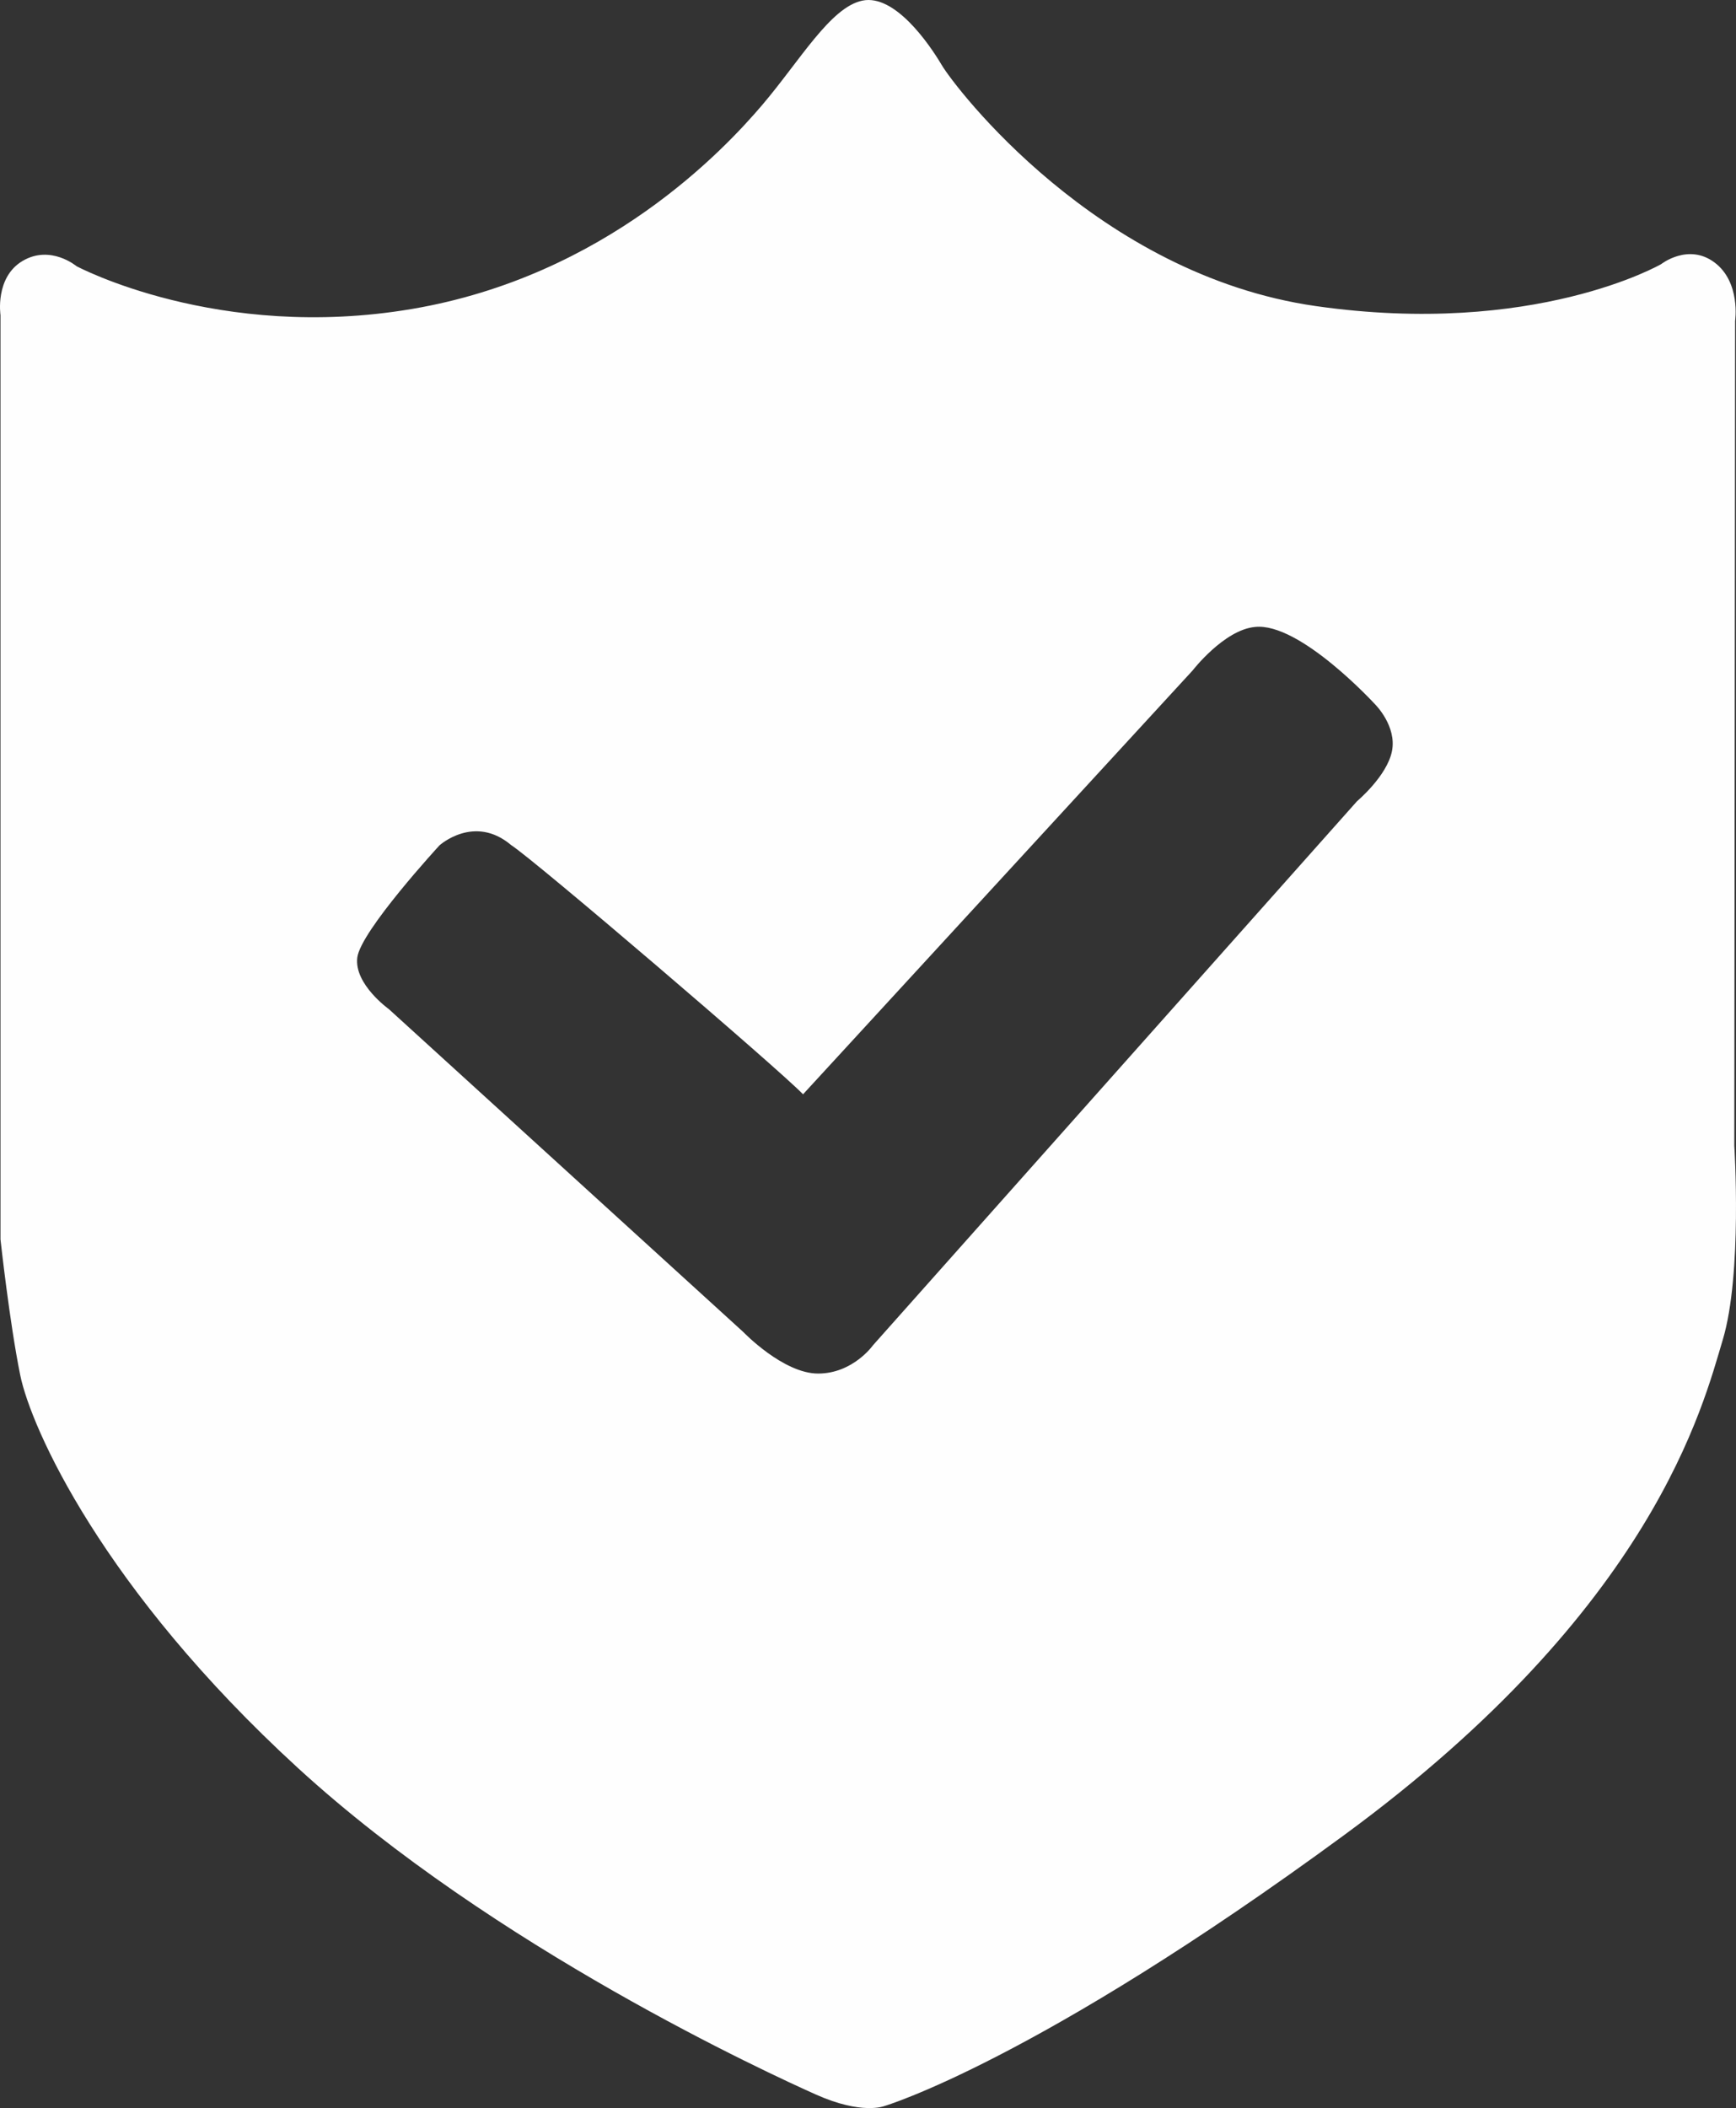 <?xml version="1.0" encoding="UTF-8"?> <svg xmlns="http://www.w3.org/2000/svg" xmlns:xlink="http://www.w3.org/1999/xlink" xmlns:xodm="http://www.corel.com/coreldraw/odm/2003" xml:space="preserve" width="111.742mm" height="135.66mm" version="1.1" style="shape-rendering:geometricPrecision; text-rendering:geometricPrecision; image-rendering:optimizeQuality; fill-rule:evenodd; clip-rule:evenodd" viewBox="0 0 10460.79 12699.91"><rect x="0" y="0" width="10460.79" height="12699.91" fill="#333333" stroke="none"/> <defs> <style type="text/css"> .fil0 {fill:#FEFEFE} </style> </defs> <g id="Слой_x0020_1">  <path class="fil0" d="M461.19 1603.73c0,0 852.04,455.76 2021.15,257.6 1169.11,-198.16 1882.47,-961.04 2110.34,-1228.55 227.87,-267.51 411.16,-589.52 604.37,-629.14 193.2,-39.63 398.8,255.14 478.05,388.89 79.25,133.75 936.27,1263.23 2253.98,1451.46 1317.72,188.24 2080.56,-252.65 2080.56,-252.65 0,0 163.49,-128.81 322,-9.9 158.52,118.88 123.83,351.72 123.83,351.72l-4.92 4968.71c0,0 49.51,772.81 -69.37,1169.11 -118.88,396.31 -416.12,1614.95 -2278.75,2982.21 -1862.64,1367.26 -2774.13,1634.76 -2774.13,1634.76 0,0 -133.75,54.51 -411.18,-69.33 -277.42,-123.83 -1941.88,-886.75 -3120.9,-1966.67 -1179,-1079.93 -1609.99,-2050.88 -1674.38,-2367.92 -64.4,-317.05 -118.88,-817.35 -118.88,-817.35l0 -5568.09c0,0 -34.68,-227.88 133.75,-326.95 168.44,-99.06 324.48,32.1 324.48,32.1l0 -0.01zm4377.8 4988.78l2347.11 -2552.91c0,0 189.3,-244.82 375.74,-262.52 270.65,-30.05 725.94,468.01 725.94,468.01 0,0 129.97,129.95 99.89,280.33 -30.06,150.37 -210.15,301.07 -210.15,301.07l-2917.06 3277.95c0,0 -120.27,170.41 -330.8,170.41 -210.5,0 -451.1,-250.6 -451.1,-250.6l-2135.17 -1944.7c0,0 -210.5,-150.38 -190.46,-310.79 20.06,-160.36 495.4,-676.05 495.4,-676.05 0,0 209.91,-189.89 432.58,-0.9 141.3,90.51 1611.18,1347.78 1758.08,1500.68z"></path> </g> </svg> 